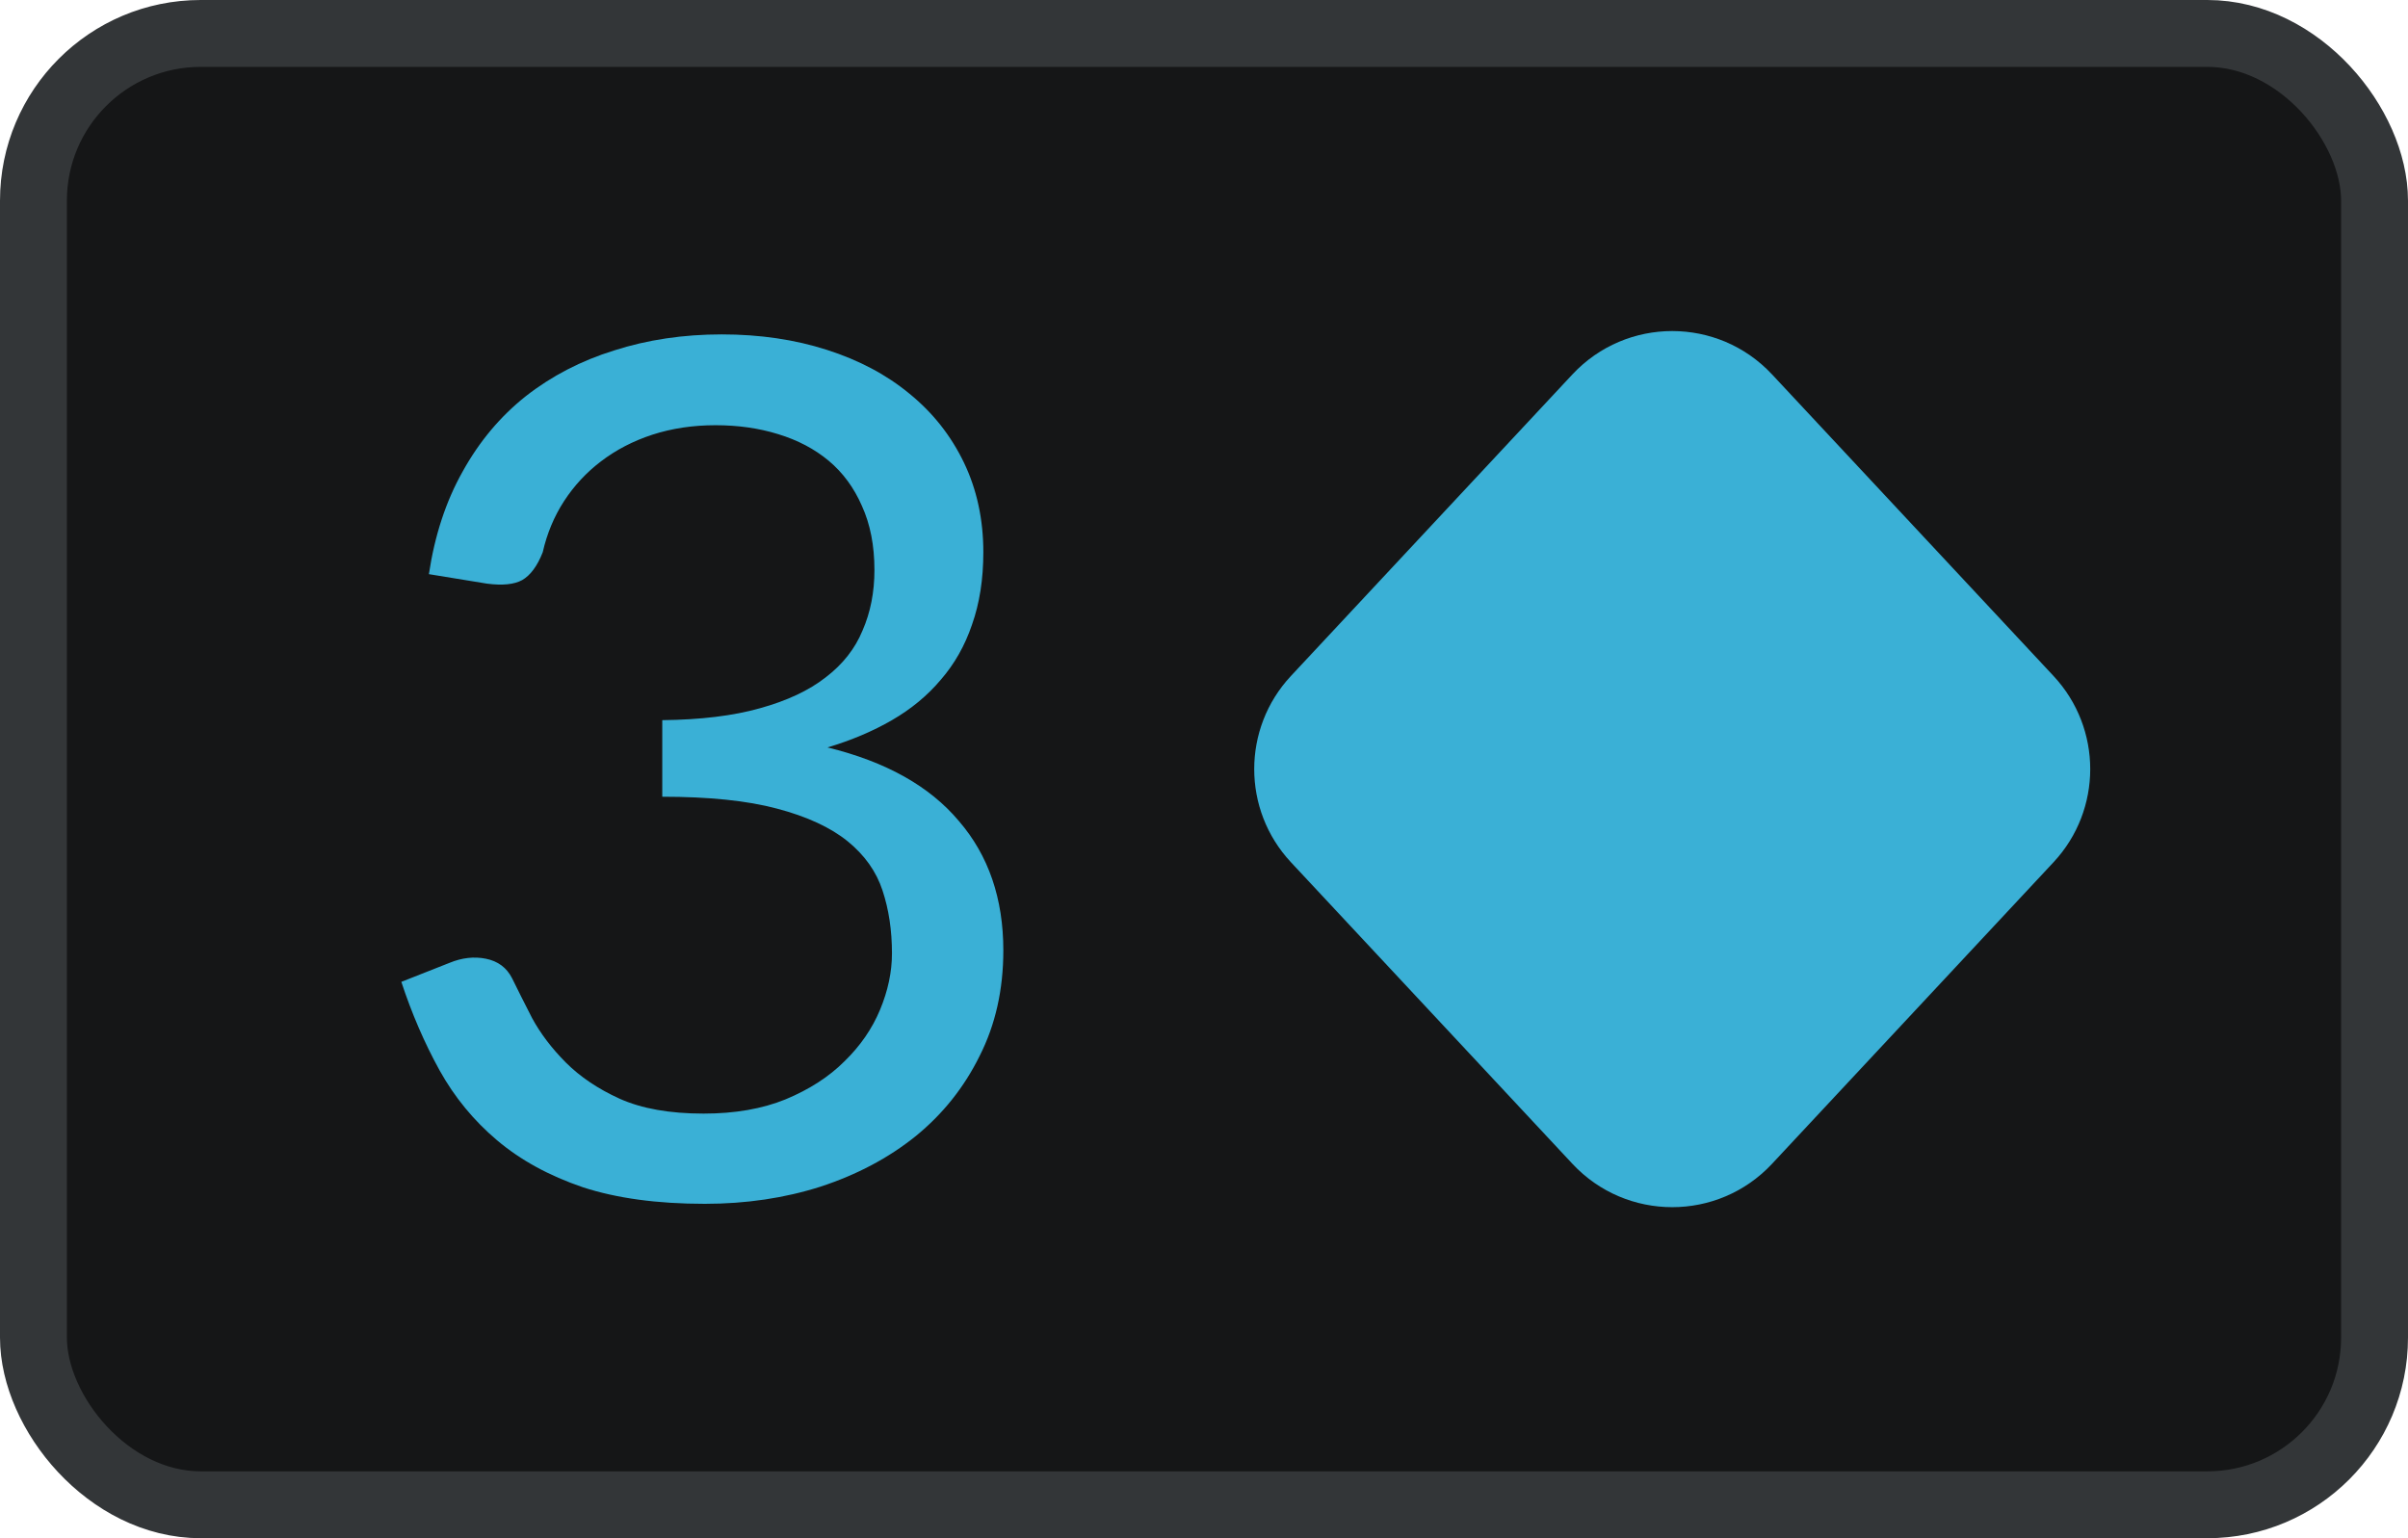 <svg width="36" height="23" viewBox="0 0 36 23" fill="none" xmlns="http://www.w3.org/2000/svg">
<rect x="0.5" y="0.5" width="35" height="22" rx="2.5" fill="#151617"/>
<rect x="0.5" y="0.5" width="35" height="22" rx="2.5" stroke="#333638"/>
<path d="M23.508 5.598C24.315 4.734 25.685 4.734 26.492 5.598L30.701 10.108C31.432 10.892 31.432 12.108 30.701 12.892L26.492 17.402C25.685 18.266 24.315 18.266 23.508 17.402L19.299 12.892C18.568 12.108 18.568 10.892 19.299 10.108L23.508 5.598Z" fill="#3AB0D6"/>
<path d="M6.412 8.585C6.499 8.005 6.667 7.494 6.917 7.05C7.166 6.6 7.481 6.225 7.862 5.923C8.248 5.621 8.688 5.393 9.181 5.24C9.68 5.08 10.216 5 10.79 5C11.358 5 11.882 5.077 12.362 5.231C12.842 5.385 13.254 5.603 13.597 5.887C13.946 6.171 14.217 6.514 14.411 6.917C14.604 7.319 14.701 7.766 14.701 8.257C14.701 8.659 14.645 9.02 14.532 9.339C14.426 9.653 14.27 9.928 14.064 10.165C13.865 10.401 13.622 10.602 13.335 10.768C13.048 10.934 12.727 11.07 12.371 11.176C13.244 11.389 13.899 11.756 14.336 12.277C14.779 12.791 15 13.436 15 14.211C15 14.797 14.882 15.323 14.645 15.79C14.414 16.258 14.096 16.657 13.69 16.988C13.285 17.314 12.811 17.565 12.268 17.743C11.732 17.914 11.155 18 10.537 18C9.826 18 9.218 17.917 8.713 17.752C8.208 17.58 7.781 17.346 7.431 17.05C7.082 16.755 6.795 16.406 6.571 16.003C6.346 15.595 6.156 15.155 6 14.681L6.72 14.397C6.907 14.32 7.088 14.3 7.263 14.335C7.444 14.371 7.575 14.468 7.656 14.628C7.737 14.794 7.837 14.992 7.955 15.223C8.08 15.453 8.248 15.675 8.46 15.888C8.673 16.101 8.941 16.282 9.265 16.429C9.596 16.577 10.014 16.651 10.519 16.651C10.986 16.651 11.395 16.58 11.744 16.438C12.1 16.29 12.393 16.101 12.624 15.87C12.861 15.64 13.039 15.382 13.157 15.098C13.275 14.814 13.335 14.533 13.335 14.255C13.335 13.912 13.288 13.599 13.194 13.315C13.101 13.031 12.926 12.785 12.671 12.578C12.415 12.371 12.062 12.208 11.613 12.09C11.171 11.972 10.6 11.913 9.901 11.913V10.768C10.475 10.762 10.961 10.703 11.361 10.59C11.766 10.478 12.094 10.324 12.343 10.129C12.599 9.934 12.783 9.7 12.895 9.428C13.014 9.156 13.073 8.854 13.073 8.523C13.073 8.156 13.01 7.837 12.886 7.565C12.767 7.292 12.602 7.068 12.39 6.89C12.178 6.713 11.925 6.58 11.632 6.491C11.345 6.402 11.033 6.358 10.697 6.358C10.36 6.358 10.045 6.405 9.752 6.5C9.465 6.594 9.209 6.727 8.984 6.899C8.766 7.065 8.582 7.263 8.432 7.494C8.283 7.724 8.177 7.979 8.114 8.257C8.033 8.464 7.93 8.603 7.806 8.674C7.687 8.739 7.512 8.757 7.282 8.727L6.412 8.585Z" fill="#3AB0D6"/>
</svg>
